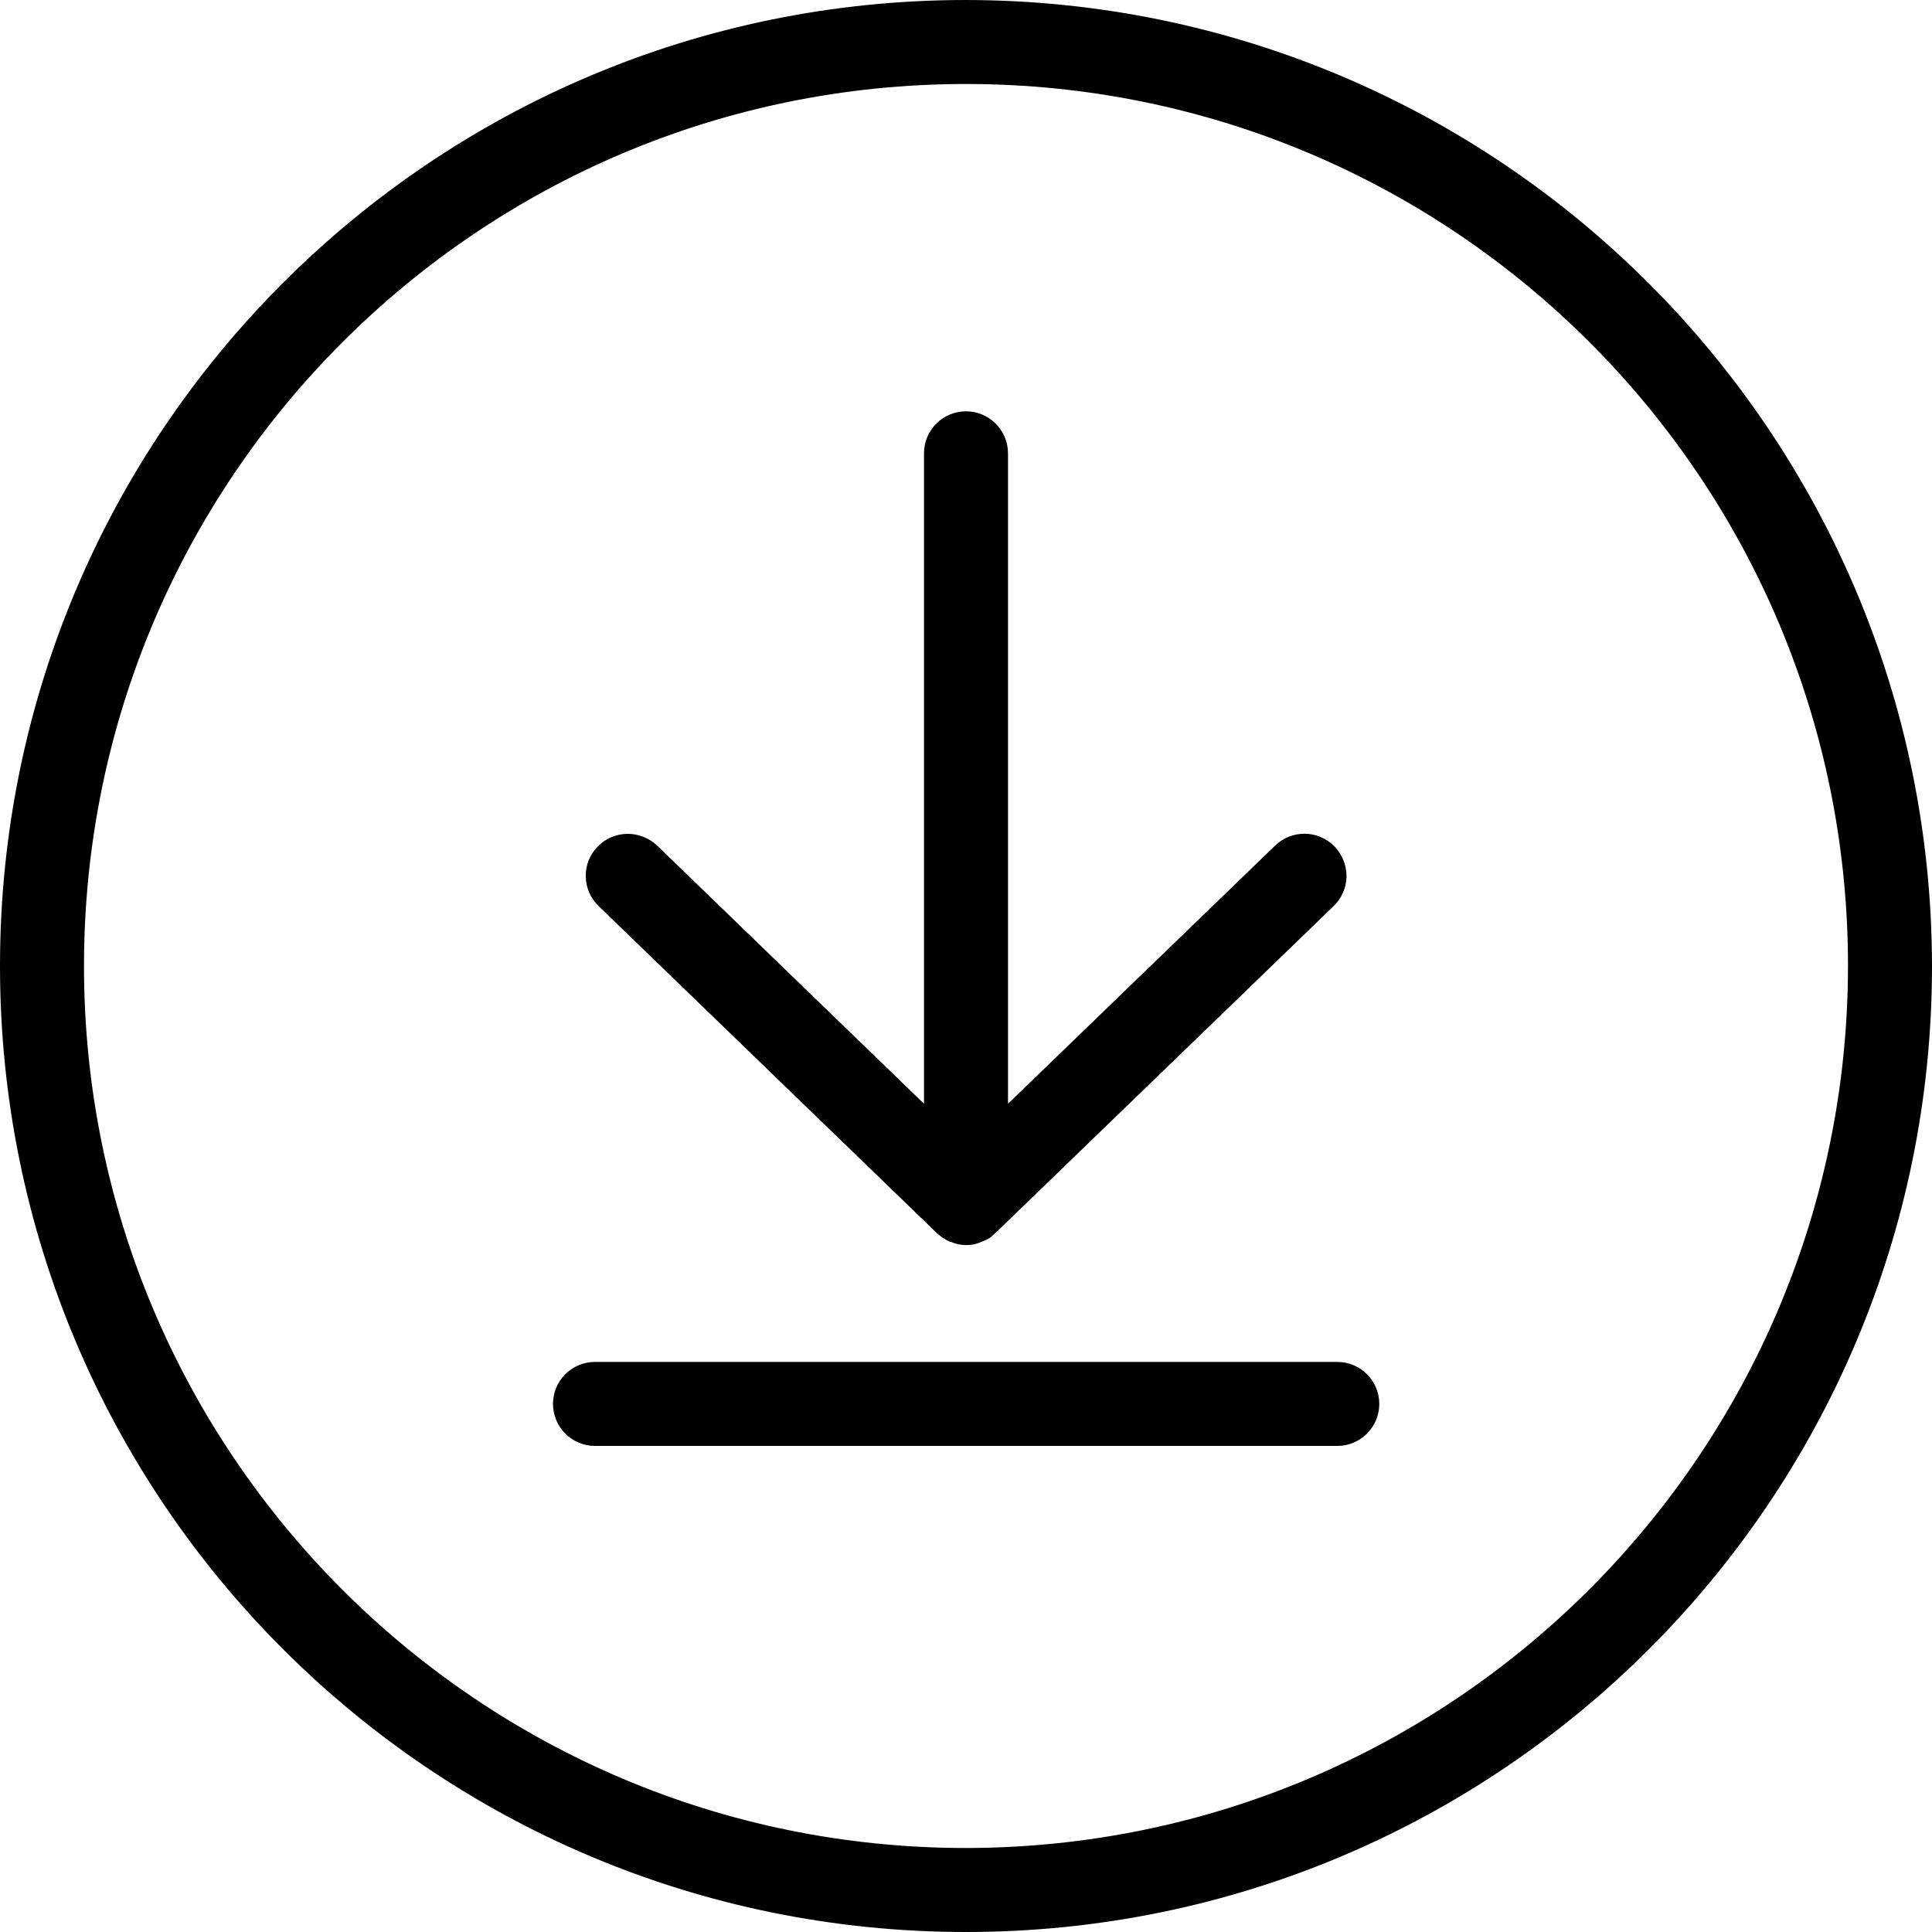 <?xml version="1.0" encoding="UTF-8"?>
<svg width="69px" height="69px" viewBox="0 0 69 69" version="1.1" xmlns="http://www.w3.org/2000/svg" xmlns:xlink="http://www.w3.org/1999/xlink">
    <title>icon_downloads</title>
    <g id="Page-1" stroke="none" stroke-width="1" fill="none" fill-rule="evenodd">
        <g id="icon_downloads" fill="#000000" fill-rule="nonzero">
            <path d="M47.66,30.23 C47.083,29.637 46.134,29.623 45.54,30.2 L36,39.42 L36,16.19 C36,15.362 35.328,14.69 34.5,14.69 C33.672,14.69 33,15.362 33,16.19 L33,39.42 L23.47,30.2 C23.181,29.927 22.798,29.776 22.4,29.78 C21.999,29.786 21.618,29.951 21.34,30.24 C21.061,30.525 20.91,30.911 20.92,31.31 C20.928,31.707 21.094,32.085 21.38,32.36 L33.47,44.05 C33.53,44.1 33.58,44.14 33.63,44.18 C33.711,44.234 33.794,44.285 33.88,44.33 L33.98,44.36 C34.236,44.467 34.518,44.495 34.79,44.44 C34.85,44.42 34.9,44.41 34.96,44.39 L35.05,44.35 C35.155,44.315 35.256,44.268 35.35,44.21 C35.42,44.15 35.48,44.1 35.53,44.05 L35.6,43.99 L47.63,32.36 C47.916,32.085 48.082,31.707 48.09,31.31 C48.094,30.908 47.939,30.52 47.66,30.23 Z M47.76,48.64 L21.25,48.64 C20.422,48.64 19.75,49.312 19.75,50.14 C19.75,50.968 20.422,51.64 21.25,51.64 L47.76,51.64 C48.588,51.64 49.26,50.968 49.26,50.14 C49.26,49.312 48.588,48.64 47.76,48.64 L47.76,48.64 Z M47.76,48.64 L21.25,48.64 C20.422,48.64 19.75,49.312 19.75,50.14 C19.75,50.968 20.422,51.64 21.25,51.64 L47.76,51.64 C48.588,51.64 49.26,50.968 49.26,50.14 C49.26,49.312 48.588,48.64 47.76,48.64 L47.76,48.64 Z M33.47,44.05 C33.53,44.1 33.58,44.14 33.63,44.18 C33.711,44.234 33.794,44.285 33.88,44.33 L33.98,44.36 C34.236,44.467 34.518,44.495 34.79,44.44 C34.85,44.42 34.9,44.41 34.96,44.39 L35.05,44.35 C35.155,44.315 35.256,44.268 35.35,44.21 C35.42,44.15 35.48,44.1 35.53,44.05 L35.6,43.99 L47.63,32.36 C47.916,32.085 48.082,31.707 48.09,31.31 C48.094,30.908 47.939,30.52 47.66,30.23 C47.083,29.637 46.134,29.623 45.54,30.2 L36,39.42 L36,16.19 C36,15.362 35.328,14.69 34.5,14.69 C33.672,14.69 33,15.362 33,16.19 L33,39.42 L23.47,30.2 C23.181,29.927 22.798,29.776 22.4,29.78 C21.999,29.786 21.618,29.951 21.34,30.24 C21.061,30.525 20.91,30.911 20.92,31.31 C20.928,31.707 21.094,32.085 21.38,32.36 L33.47,44.05 Z M34.5,0 C15.446,0 2.84217094e-14,15.446 2.84217094e-14,34.5 C2.84217094e-14,53.554 15.446,69 34.5,69 C53.554,69 69,53.554 69,34.5 C68.976,15.456 53.544,0.024 34.5,0 L34.5,0 Z M34.5,66 C17.103,66 3,51.897 3,34.5 C3,17.103 17.103,3 34.5,3 C51.897,3 66,17.103 66,34.5 C65.981,51.889 51.889,65.981 34.5,66 L34.5,66 Z M47.76,48.64 L21.25,48.64 C20.422,48.64 19.75,49.312 19.75,50.14 C19.75,50.968 20.422,51.64 21.25,51.64 L47.76,51.64 C48.588,51.64 49.26,50.968 49.26,50.14 C49.26,49.312 48.588,48.64 47.76,48.64 L47.76,48.64 Z M33.47,44.05 C33.53,44.1 33.58,44.14 33.63,44.18 C33.711,44.234 33.794,44.285 33.88,44.33 L33.98,44.36 C34.236,44.467 34.518,44.495 34.79,44.44 C34.85,44.42 34.9,44.41 34.96,44.39 L35.05,44.35 C35.155,44.315 35.256,44.268 35.35,44.21 C35.42,44.15 35.48,44.1 35.53,44.05 L35.6,43.99 L47.63,32.36 C47.916,32.085 48.082,31.707 48.09,31.31 C48.094,30.908 47.939,30.52 47.66,30.23 C47.083,29.637 46.134,29.623 45.54,30.2 L36,39.42 L36,16.19 C36,15.362 35.328,14.69 34.5,14.69 C33.672,14.69 33,15.362 33,16.19 L33,39.42 L23.47,30.2 C23.181,29.927 22.798,29.776 22.4,29.78 C21.999,29.786 21.618,29.951 21.34,30.24 C21.061,30.525 20.91,30.911 20.92,31.31 C20.928,31.707 21.094,32.085 21.38,32.36 L33.47,44.05 Z M47.66,30.23 C47.083,29.637 46.134,29.623 45.54,30.2 L36,39.42 L36,16.19 C36,15.362 35.328,14.69 34.5,14.69 C33.672,14.69 33,15.362 33,16.19 L33,39.42 L23.47,30.2 C23.181,29.927 22.798,29.776 22.4,29.78 C21.999,29.786 21.618,29.951 21.34,30.24 C21.061,30.525 20.91,30.911 20.92,31.31 C20.928,31.707 21.094,32.085 21.38,32.36 L33.47,44.05 C33.53,44.1 33.58,44.14 33.63,44.18 C33.711,44.234 33.794,44.285 33.88,44.33 L33.98,44.36 C34.236,44.467 34.518,44.495 34.79,44.44 C34.85,44.42 34.9,44.41 34.96,44.39 L35.05,44.35 C35.155,44.315 35.256,44.268 35.35,44.21 C35.42,44.15 35.48,44.1 35.53,44.05 L35.6,43.99 L47.63,32.36 C47.916,32.085 48.082,31.707 48.09,31.31 C48.094,30.908 47.939,30.52 47.66,30.23 L47.66,30.23 Z M47.76,48.64 L21.25,48.64 C20.422,48.64 19.75,49.312 19.75,50.14 C19.75,50.968 20.422,51.64 21.25,51.64 L47.76,51.64 C48.588,51.64 49.26,50.968 49.26,50.14 C49.26,49.312 48.588,48.64 47.76,48.64 L47.76,48.64 Z M47.76,48.64 L21.25,48.64 C20.422,48.64 19.75,49.312 19.75,50.14 C19.75,50.968 20.422,51.64 21.25,51.64 L47.76,51.64 C48.588,51.64 49.26,50.968 49.26,50.14 C49.26,49.312 48.588,48.64 47.76,48.64 L47.76,48.64 Z M47.66,30.23 C47.083,29.637 46.134,29.623 45.54,30.2 L36,39.42 L36,16.19 C36,15.362 35.328,14.69 34.5,14.69 C33.672,14.69 33,15.362 33,16.19 L33,39.42 L23.47,30.2 C23.181,29.927 22.798,29.776 22.4,29.78 C21.999,29.786 21.618,29.951 21.34,30.24 C21.061,30.525 20.91,30.911 20.92,31.31 C20.928,31.707 21.094,32.085 21.38,32.36 L33.47,44.05 C33.53,44.1 33.58,44.14 33.63,44.18 C33.711,44.234 33.794,44.285 33.88,44.33 L33.98,44.36 C34.236,44.467 34.518,44.495 34.79,44.44 C34.85,44.42 34.9,44.41 34.96,44.39 L35.05,44.35 C35.155,44.315 35.256,44.268 35.35,44.21 C35.42,44.15 35.48,44.1 35.53,44.05 L35.6,43.99 L47.63,32.36 C47.916,32.085 48.082,31.707 48.09,31.31 C48.094,30.908 47.939,30.52 47.66,30.23 L47.66,30.23 Z" id="Pfad_5567"></path>
        </g>
    </g>
</svg>